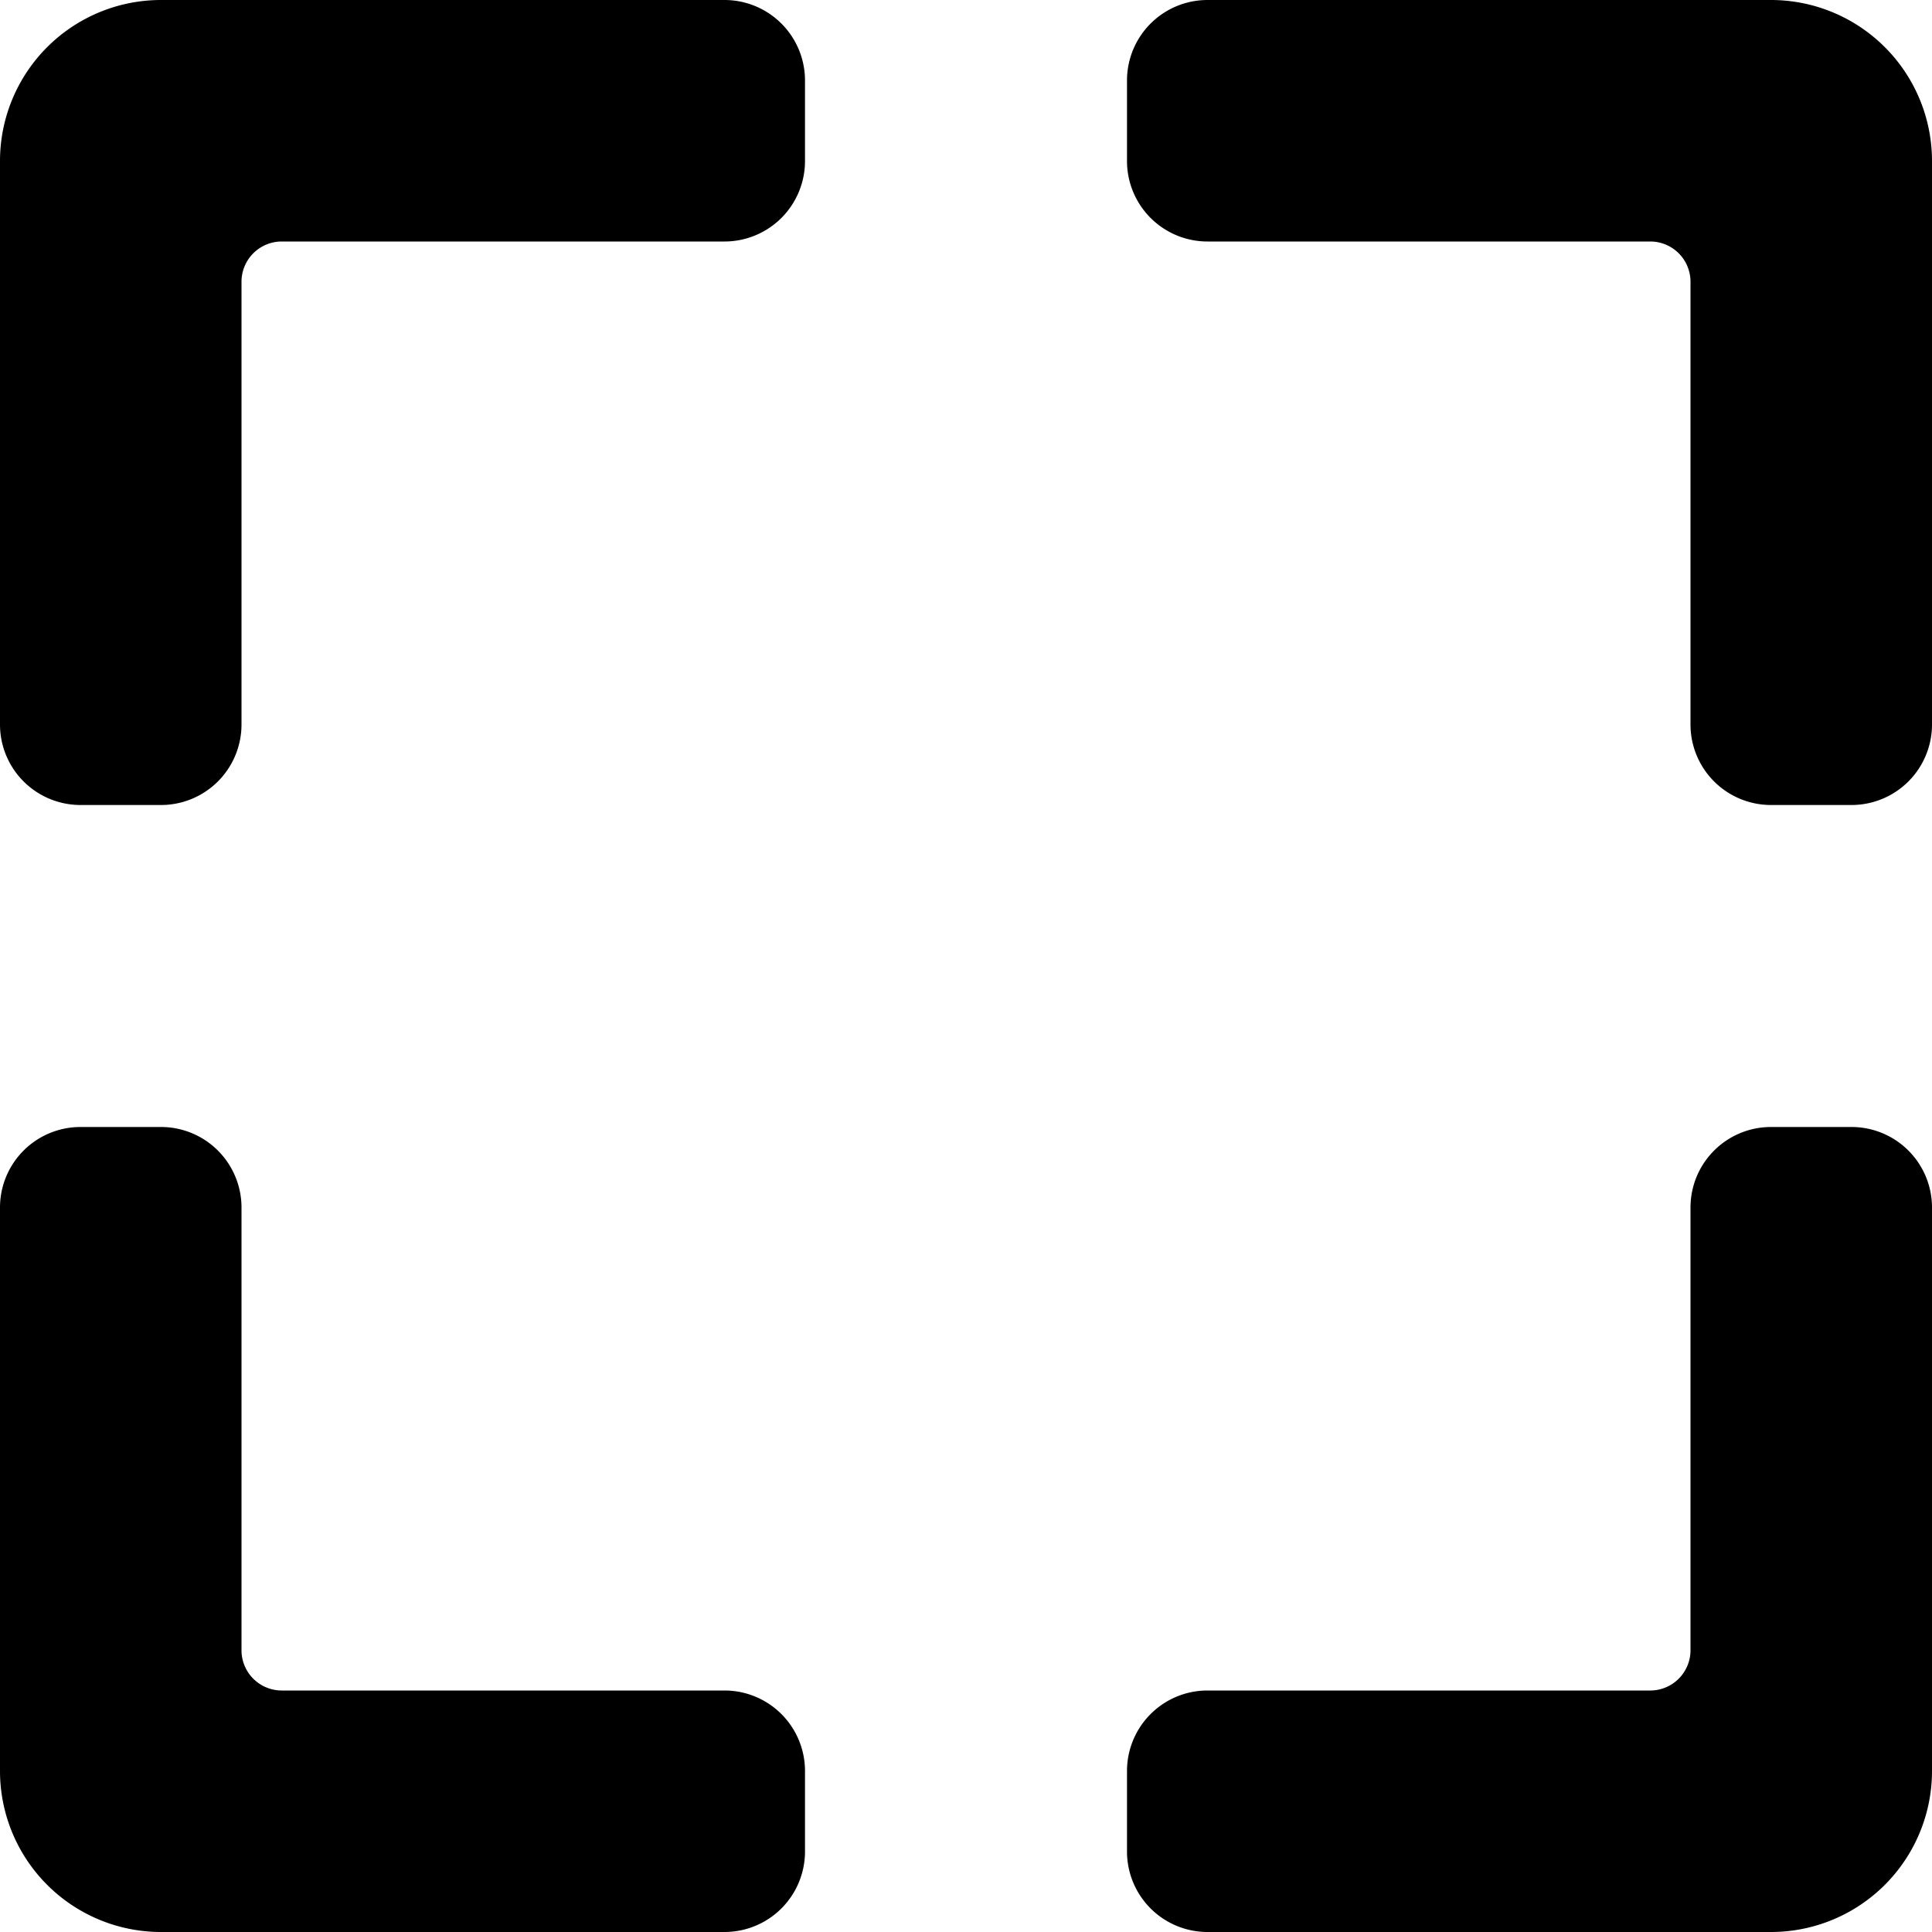 <svg xmlns="http://www.w3.org/2000/svg" viewBox="0 0 24 24"><g><path d="M9 0H2a2 2 0 0 0 -2 2v7a1 1 0 0 0 1 1h1a1 1 0 0 0 1 -1V3.5a0.5 0.5 0 0 1 0.5 -0.5H9a1 1 0 0 0 1 -1V1a1 1 0 0 0 -1 -1Z" fill="#000000" stroke-width="1"></path><path d="M22 0h-7a1 1 0 0 0 -1 1v1a1 1 0 0 0 1 1h5.5a0.5 0.5 0 0 1 0.5 0.5V9a1 1 0 0 0 1 1h1a1 1 0 0 0 1 -1V2a2 2 0 0 0 -2 -2Z" fill="#000000" stroke-width="1"></path><path d="M9 21H3.5a0.5 0.5 0 0 1 -0.5 -0.5V15a1 1 0 0 0 -1 -1H1a1 1 0 0 0 -1 1v7a2 2 0 0 0 2 2h7a1 1 0 0 0 1 -1v-1a1 1 0 0 0 -1 -1Z" fill="#000000" stroke-width="1"></path><path d="M23 14h-1a1 1 0 0 0 -1 1v5.5a0.5 0.5 0 0 1 -0.5 0.5H15a1 1 0 0 0 -1 1v1a1 1 0 0 0 1 1h7a2 2 0 0 0 2 -2v-7a1 1 0 0 0 -1 -1Z" fill="#000000" stroke-width="1"></path></g></svg>